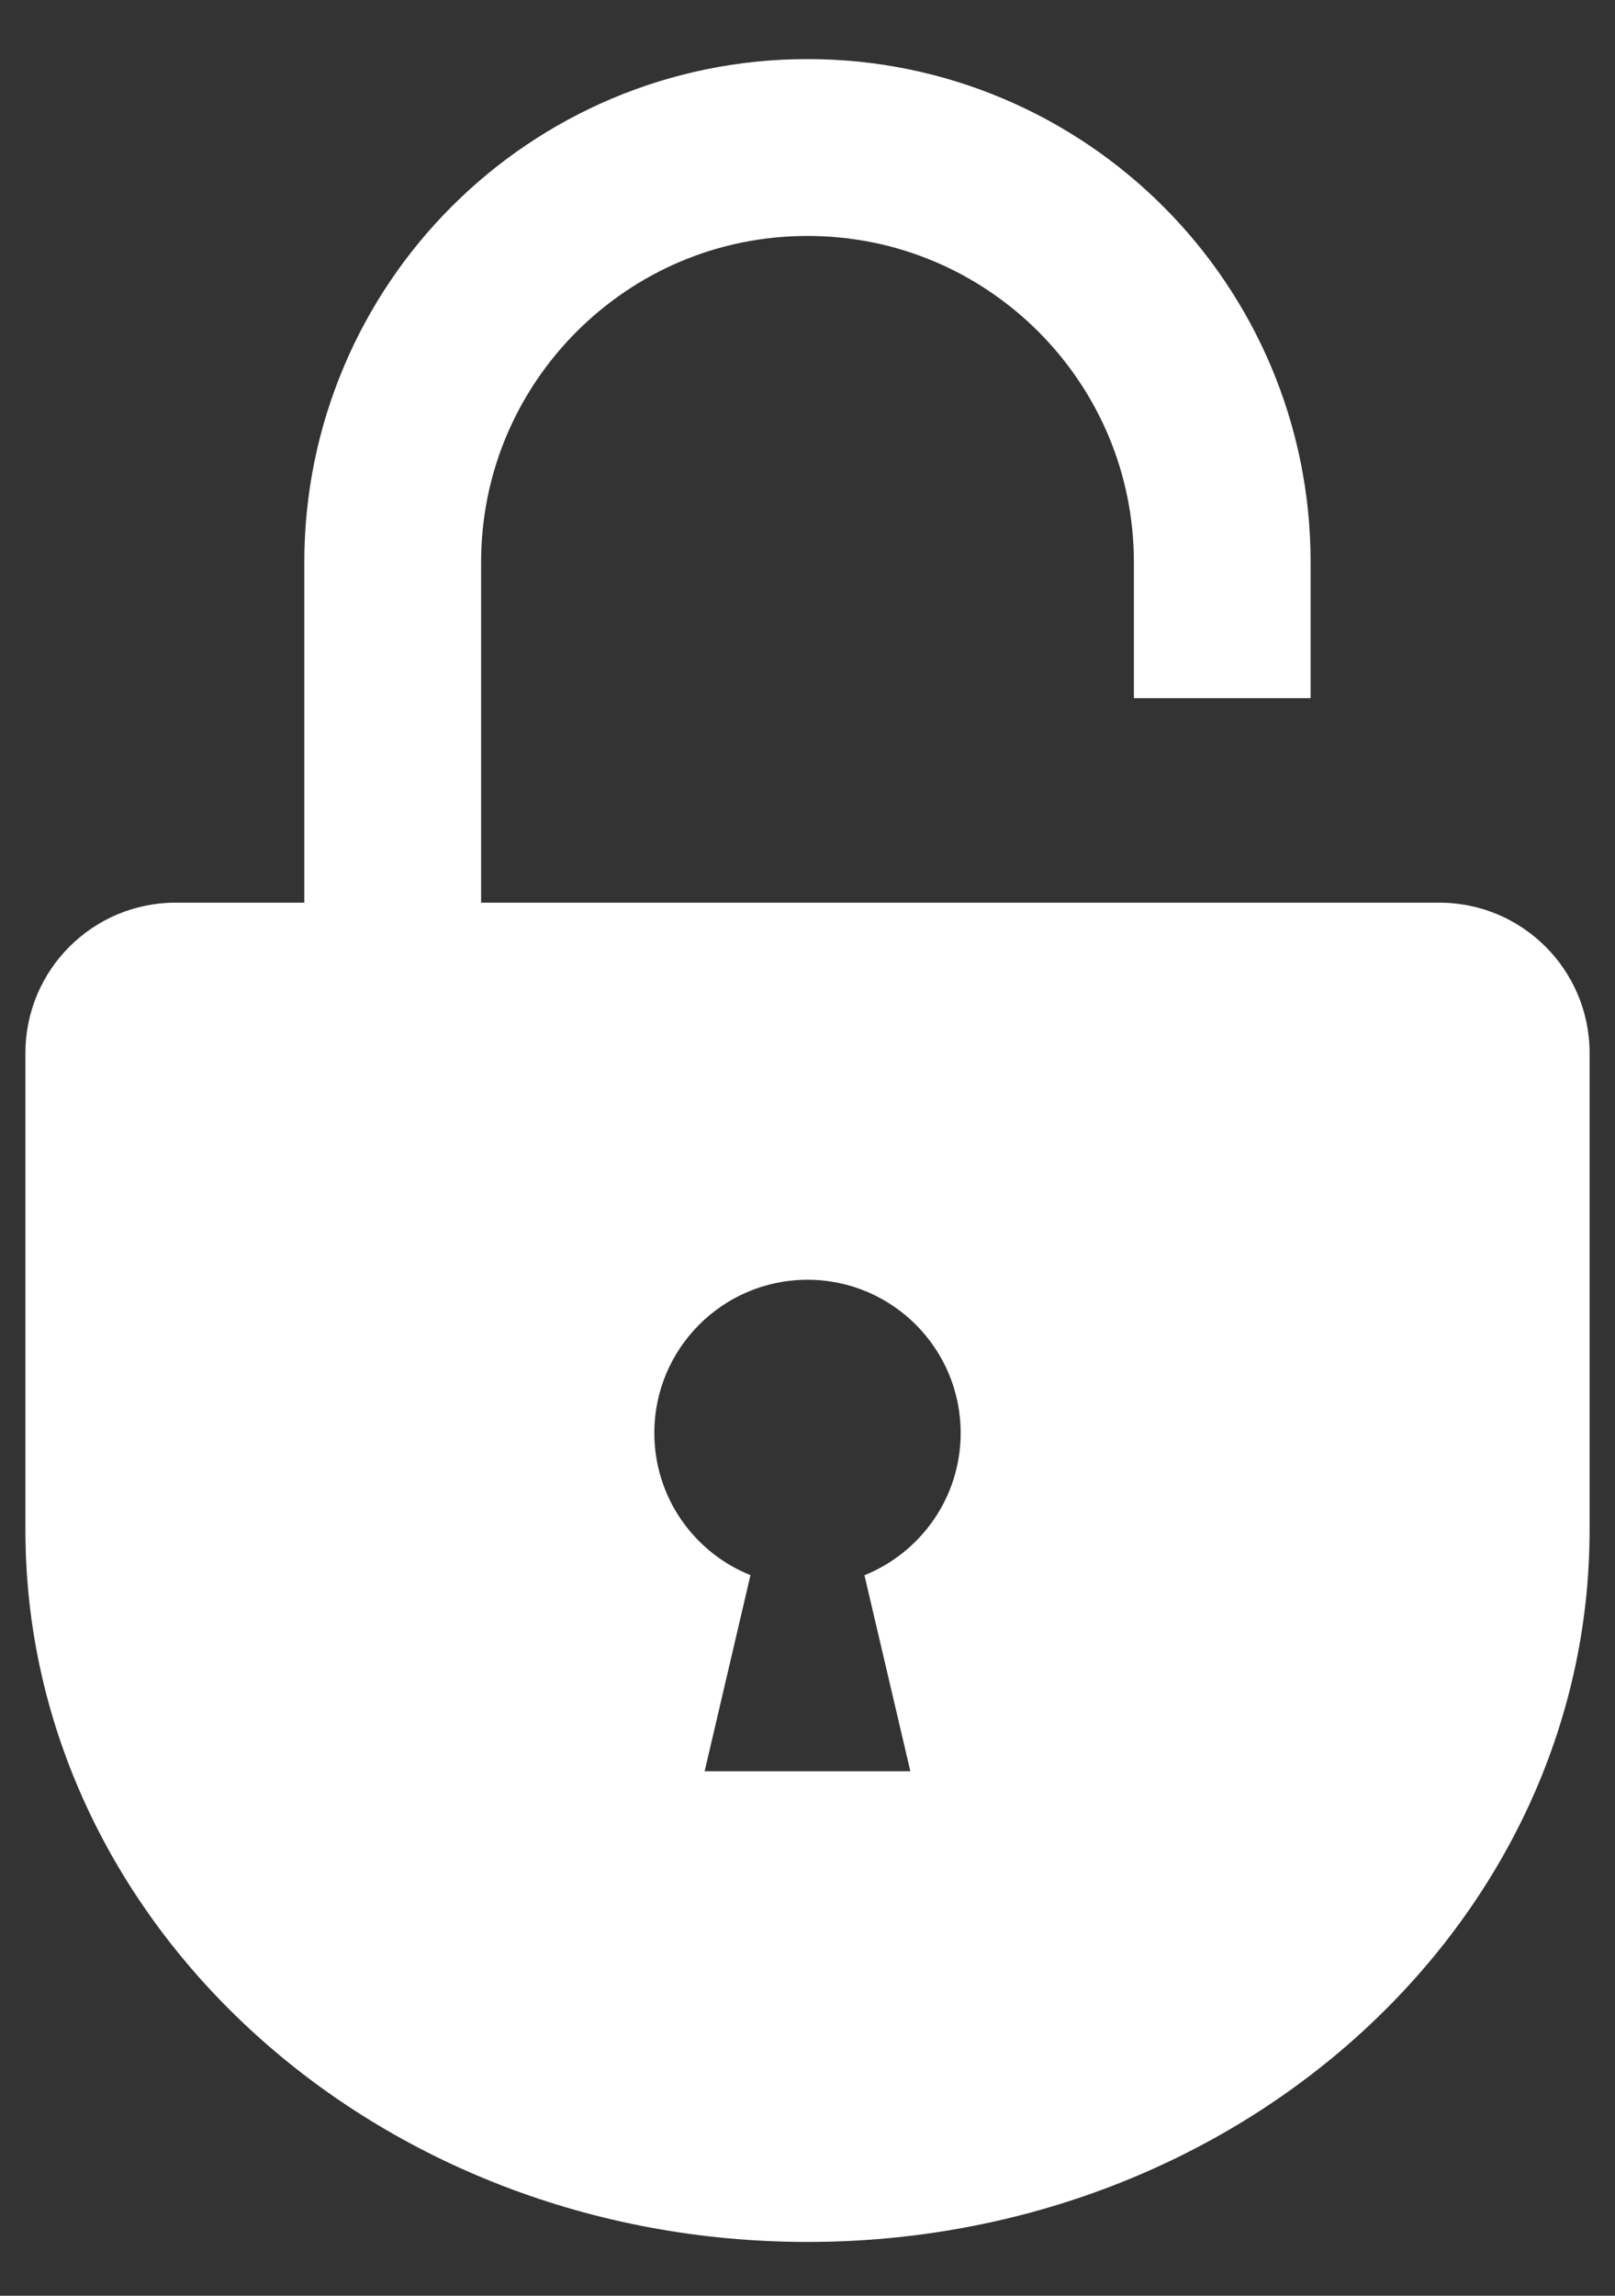 <svg 
 xmlns="http://www.w3.org/2000/svg"
 xmlns:xlink="http://www.w3.org/1999/xlink"
 width="19px" height="27px">
<rect width="100%" height="100%" fill="#333333" stroke="none"/>
<path fill-rule="evenodd"  fill="rgb(255, 255, 255)"
 d="M16.933,10.616 L5.660,10.616 L5.660,6.614 C5.660,5.551 6.088,4.597 6.785,3.899 C7.483,3.203 8.436,2.775 9.500,2.775 C10.563,2.775 11.517,3.203 12.215,3.899 C12.912,4.597 13.339,5.551 13.340,6.614 L13.340,8.211 L15.419,8.211 L15.419,6.614 C15.420,4.983 14.755,3.497 13.686,2.429 C12.617,1.360 11.131,0.694 9.500,0.695 C7.868,0.694 6.382,1.360 5.314,2.429 C4.245,3.497 3.580,4.983 3.580,6.614 L3.580,10.616 L2.067,10.616 C1.090,10.616 0.299,11.408 0.299,12.384 L0.299,17.995 C0.299,22.618 4.418,26.367 9.500,26.367 C14.582,26.367 18.701,22.618 18.701,17.995 L18.701,12.384 C18.701,11.408 17.910,10.616 16.933,10.616 ZM10.170,18.526 L10.710,20.831 L8.290,20.831 L8.829,18.525 C8.166,18.259 7.698,17.611 7.698,16.853 C7.698,15.858 8.505,15.051 9.500,15.051 C10.495,15.051 11.302,15.858 11.302,16.853 C11.302,17.611 10.833,18.259 10.170,18.526 Z"/>
</svg>